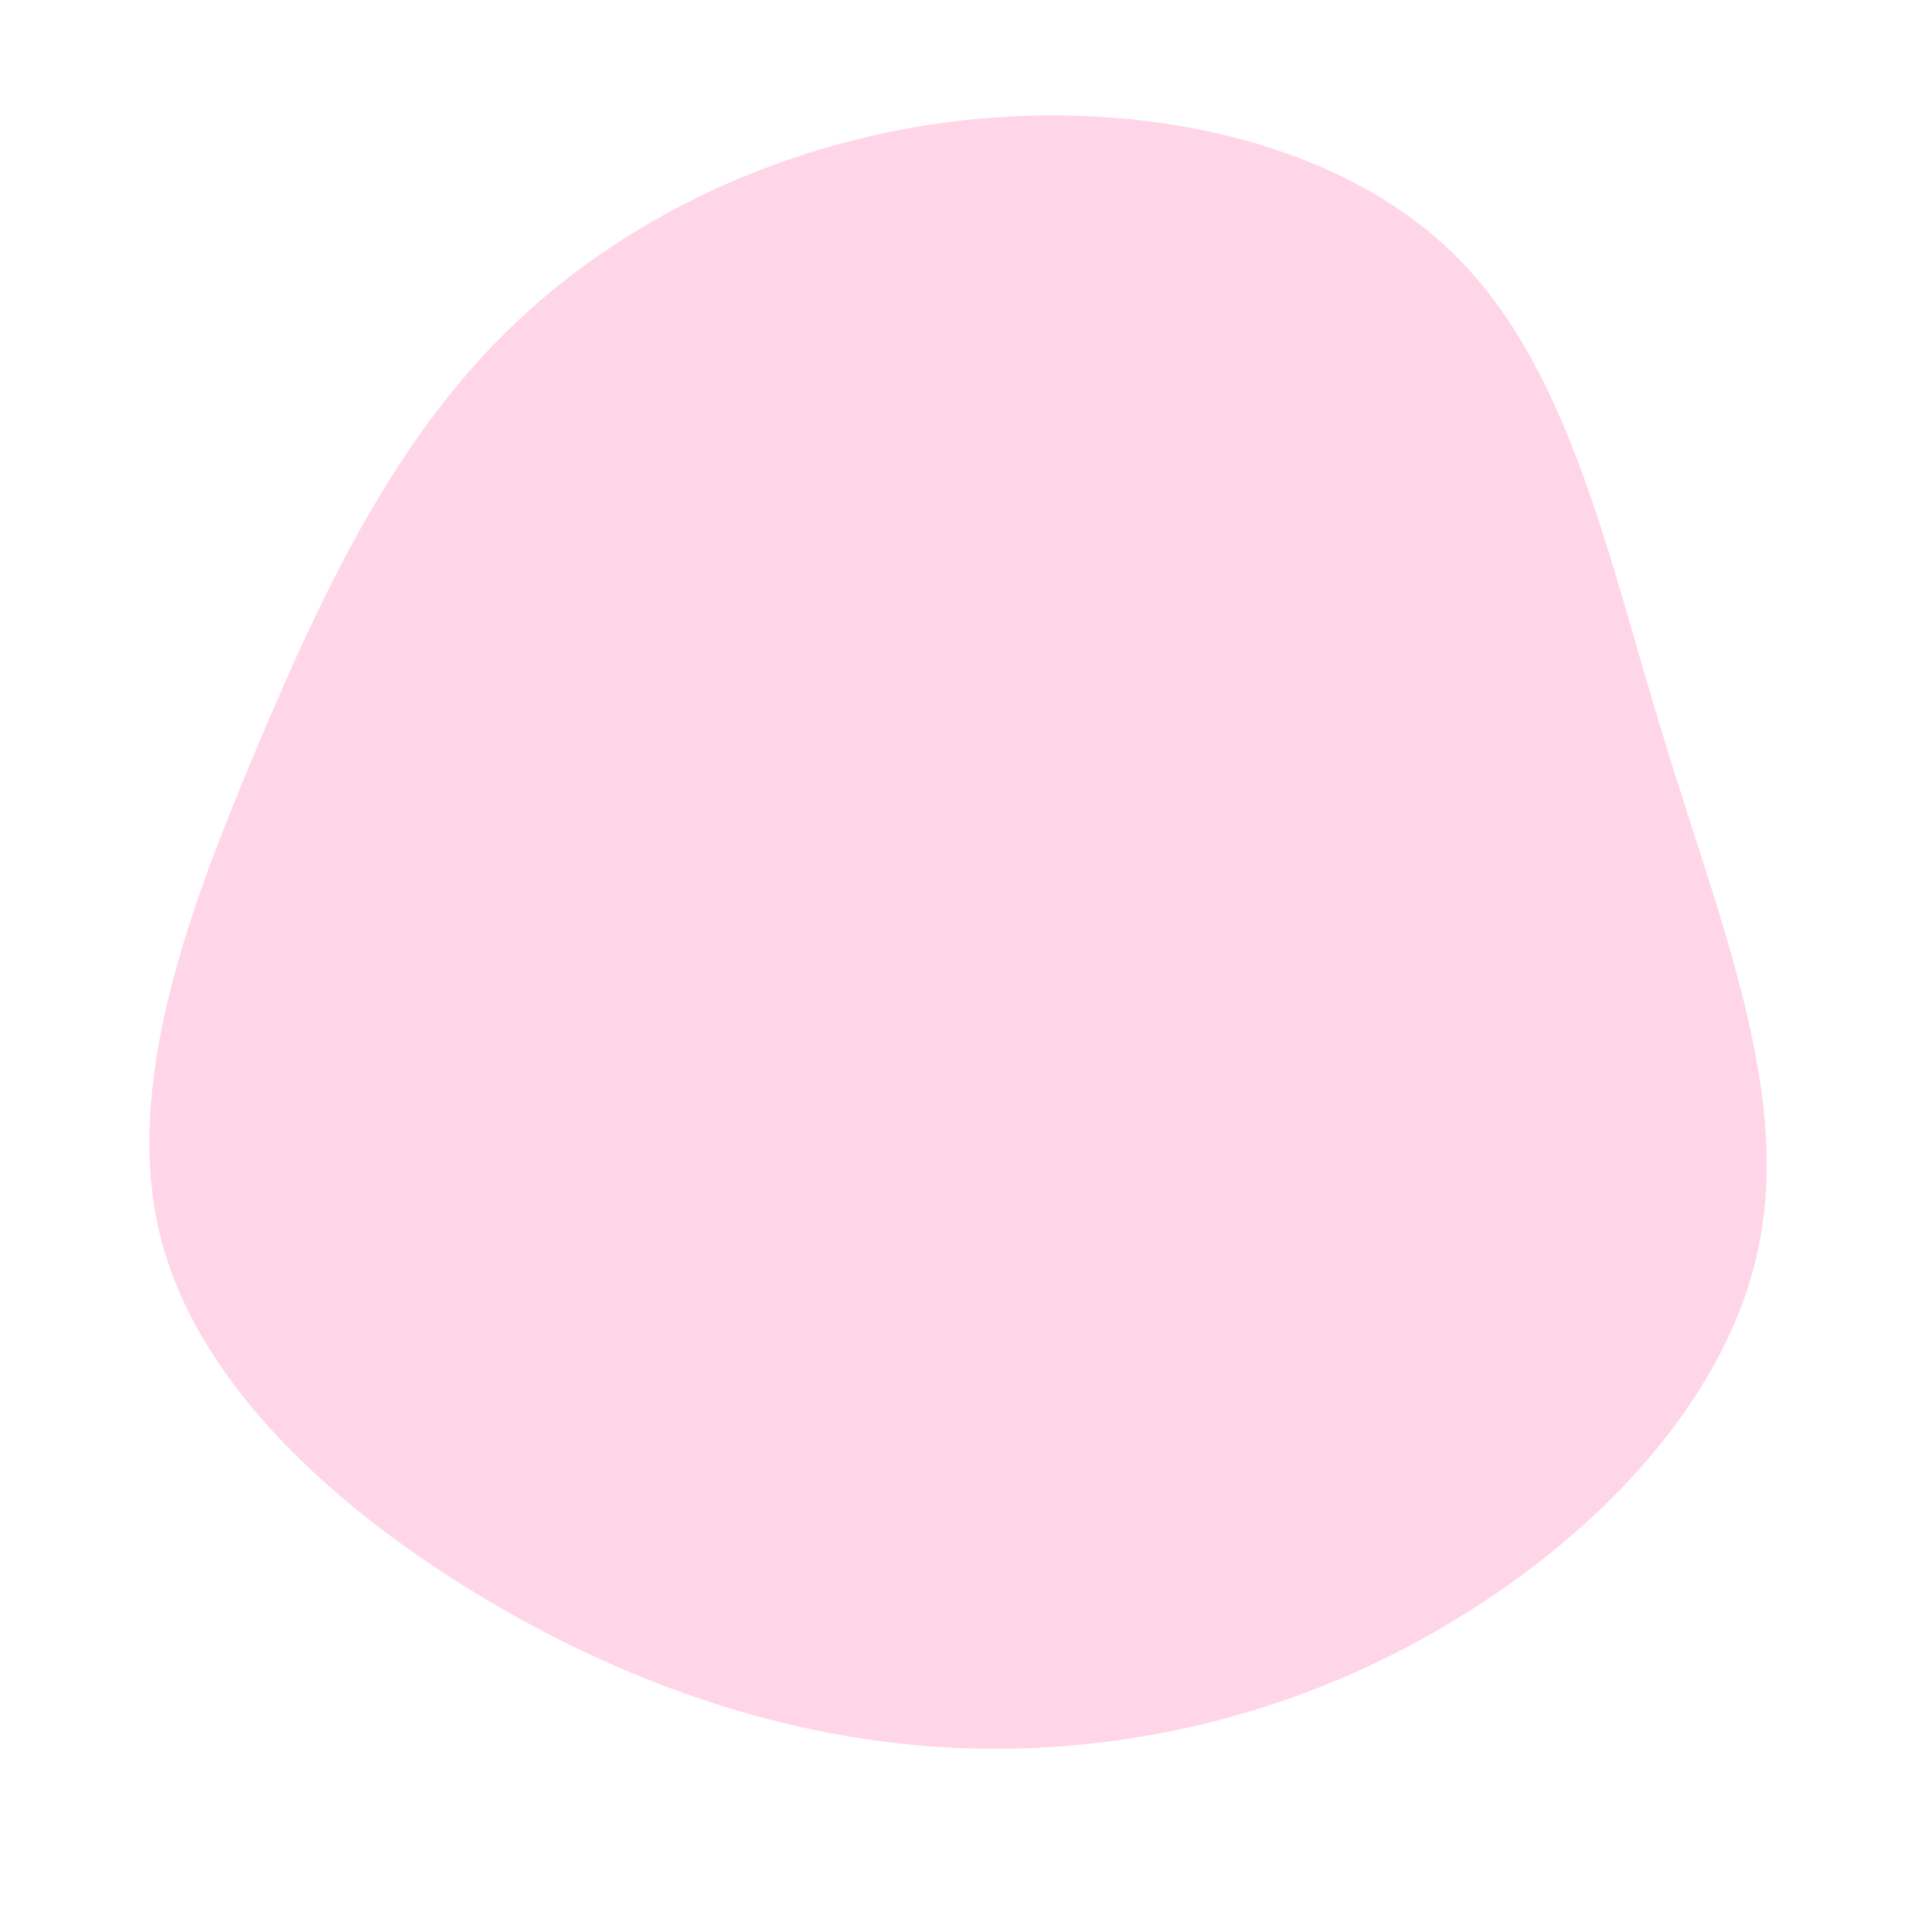 <?xml version="1.0" standalone="no"?>
<svg viewBox="0 0 200 200" xmlns="http://www.w3.org/2000/svg">
  <path fill="#FFD6E8" d="M50.9,-73.3C62.6,-61.5,66.5,-42.2,72.2,-23.7C77.8,-5.2,85.2,12.4,82.2,28.3C79.3,44.2,66,58.4,50.6,67.7C35.2,77.1,17.6,81.5,0.4,81C-16.8,80.5,-33.7,75,-49.3,65.8C-65,56.5,-79.5,43.5,-83.4,28C-87.3,12.4,-80.5,-5.8,-73.4,-22.6C-66.3,-39.5,-58.8,-55.1,-46.5,-66.7C-34.2,-78.3,-17.1,-86,1.2,-87.7C19.6,-89.4,39.2,-85.1,50.9,-73.3Z" transform="translate(100 100)" />
</svg>
